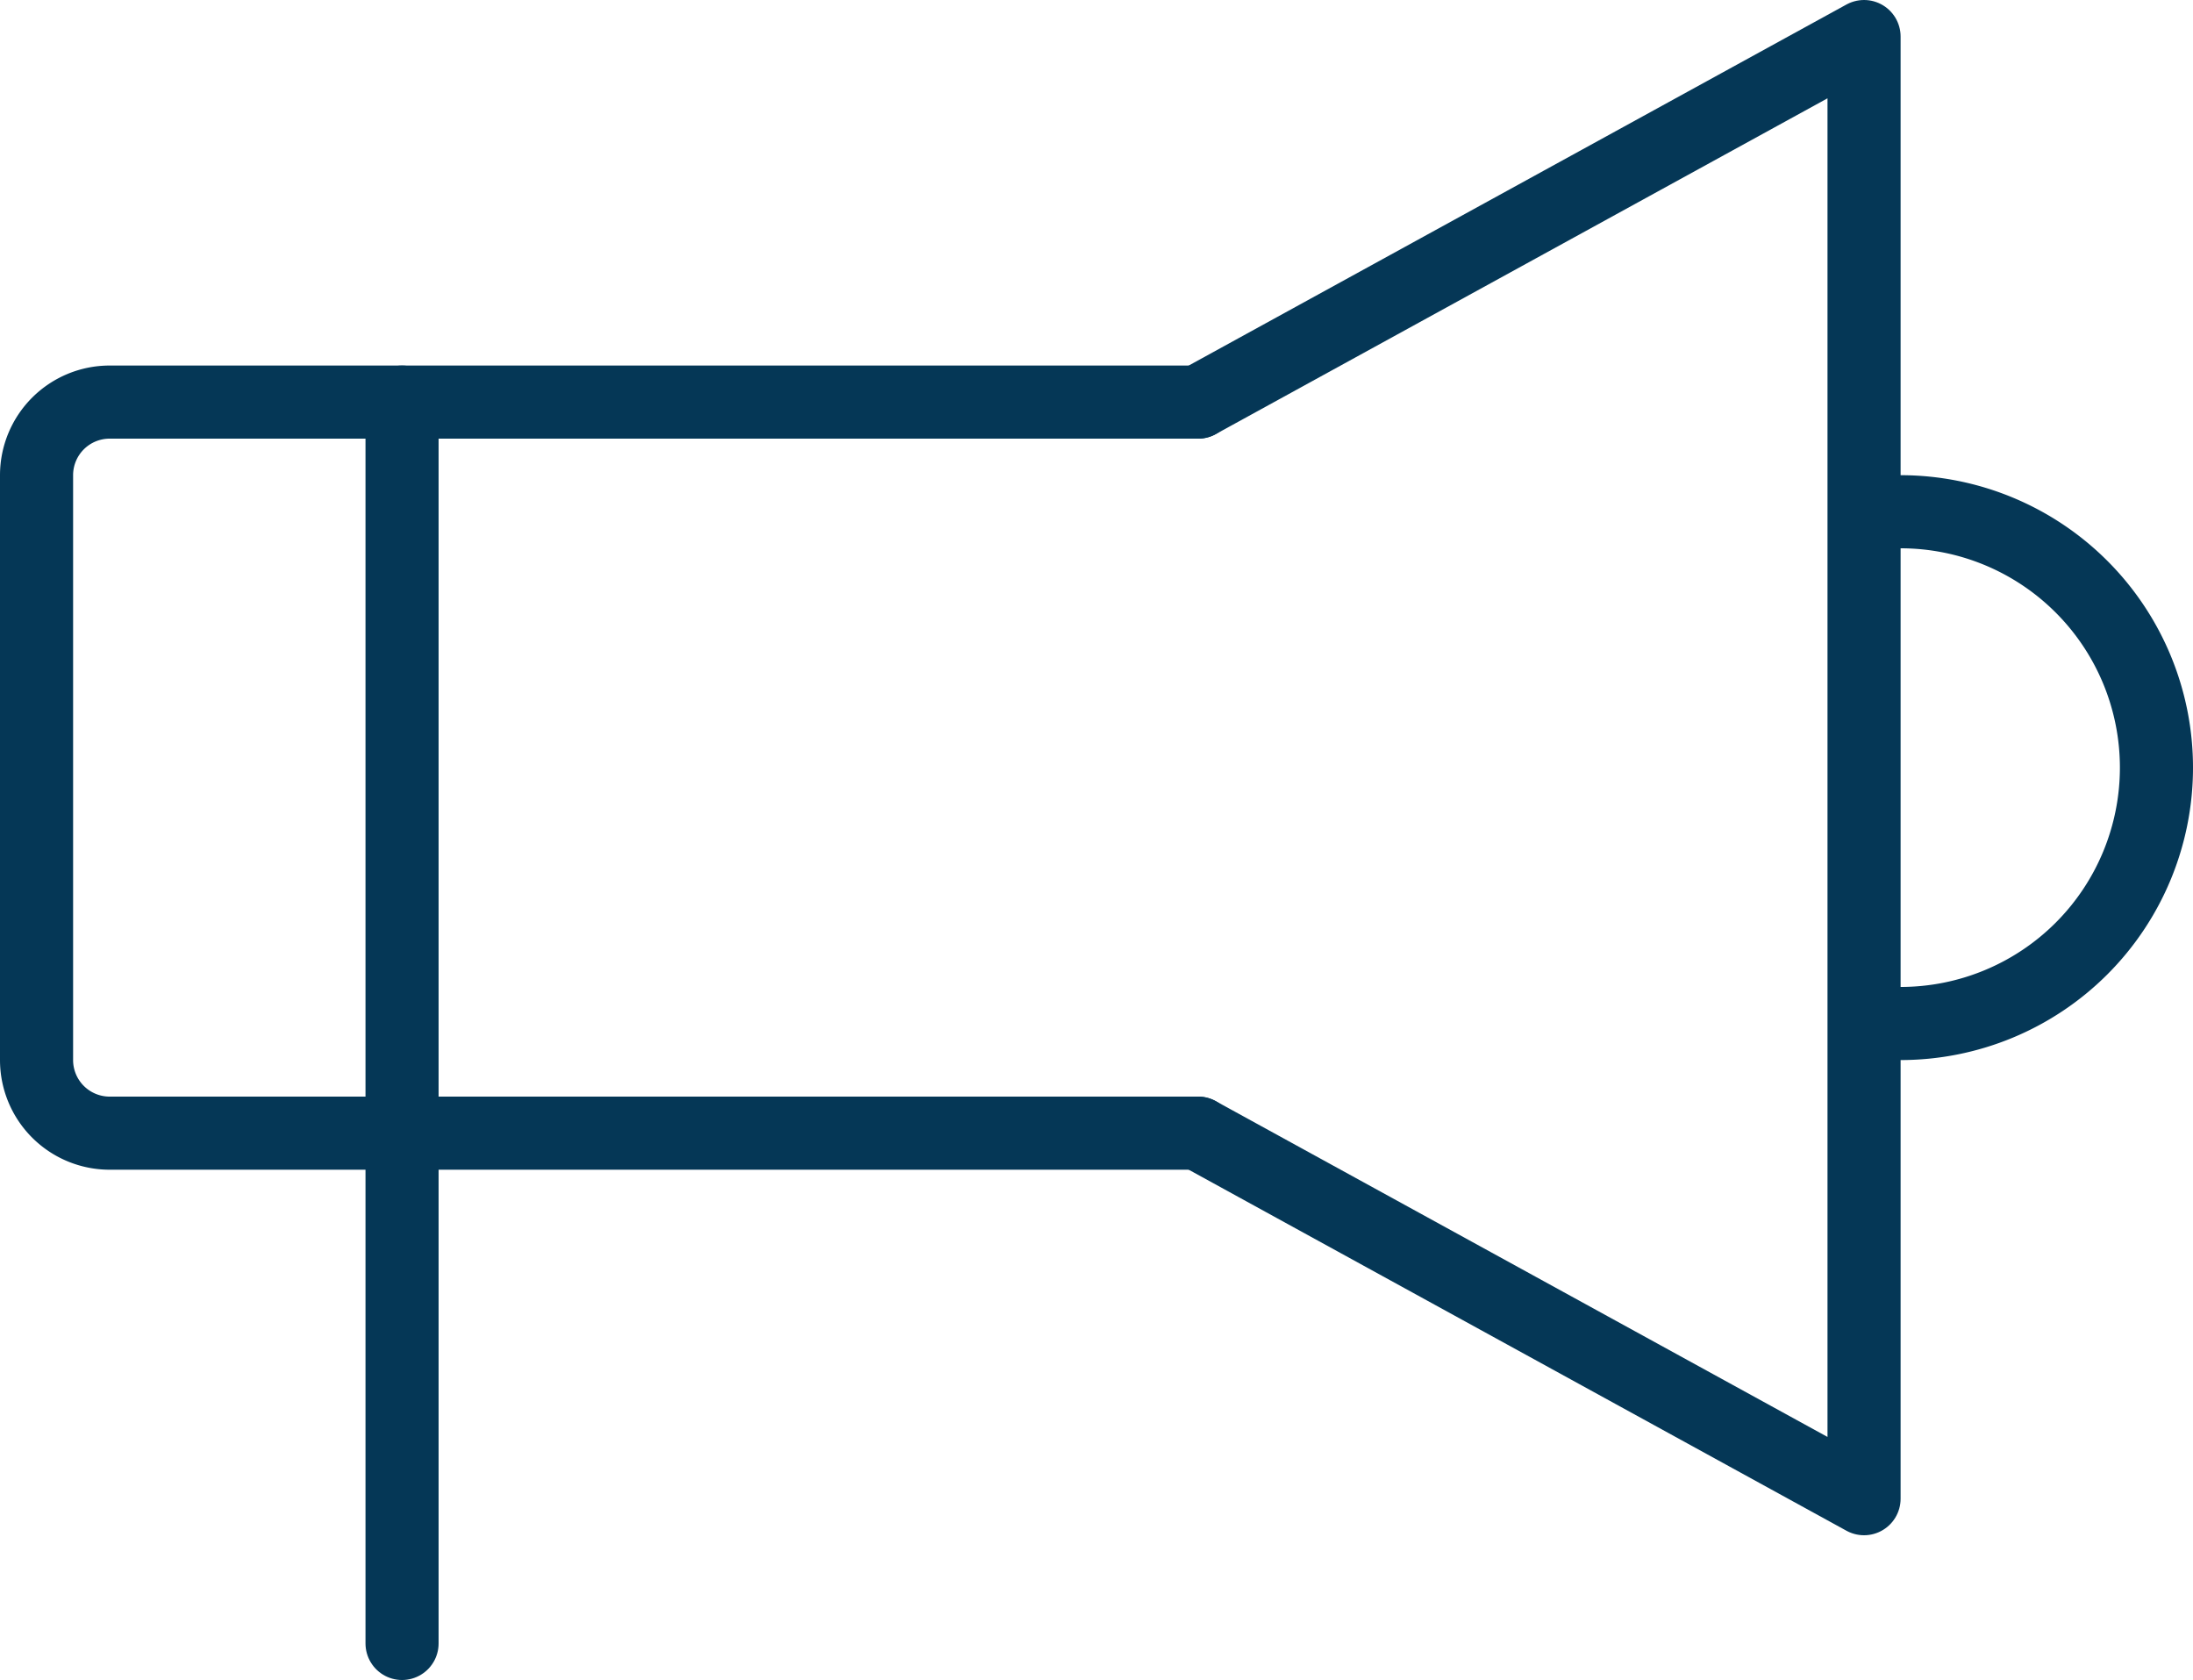<svg xmlns="http://www.w3.org/2000/svg" width="60" height="45.96" viewBox="0 0 60 45.96">
  <g id="Group_16292" data-name="Group 16292" transform="translate(-922.001 -659)">
    <path id="Path_23718" data-name="Path 23718" d="M397.78,631H368a2,2,0,0,1-2-2V613a2,2,0,0,1,2-2h29.78" transform="translate(557.001 59)" fill="none" stroke="#053756" stroke-linecap="round" stroke-linejoin="round" stroke-width="2"/>
    <line id="Line_35" data-name="Line 35" y1="33.96" transform="translate(933.001 670)" fill="none" stroke="#053756" stroke-linecap="round" stroke-linejoin="round" stroke-width="2"/>
    <path id="Path_23719" data-name="Path 23719" d="M397.78,631,416,641V601l-18.22,10" transform="translate(557.001 59)" fill="none" stroke="#053756" stroke-linecap="round" stroke-linejoin="round" stroke-width="2"/>
    <path id="Path_23720" data-name="Path 23720" d="M417,614a7,7,0,0,1,0,14" transform="translate(557.001 59)" fill="none" stroke="#053756" stroke-linecap="round" stroke-linejoin="round" stroke-width="2"/>
  </g>
</svg>
